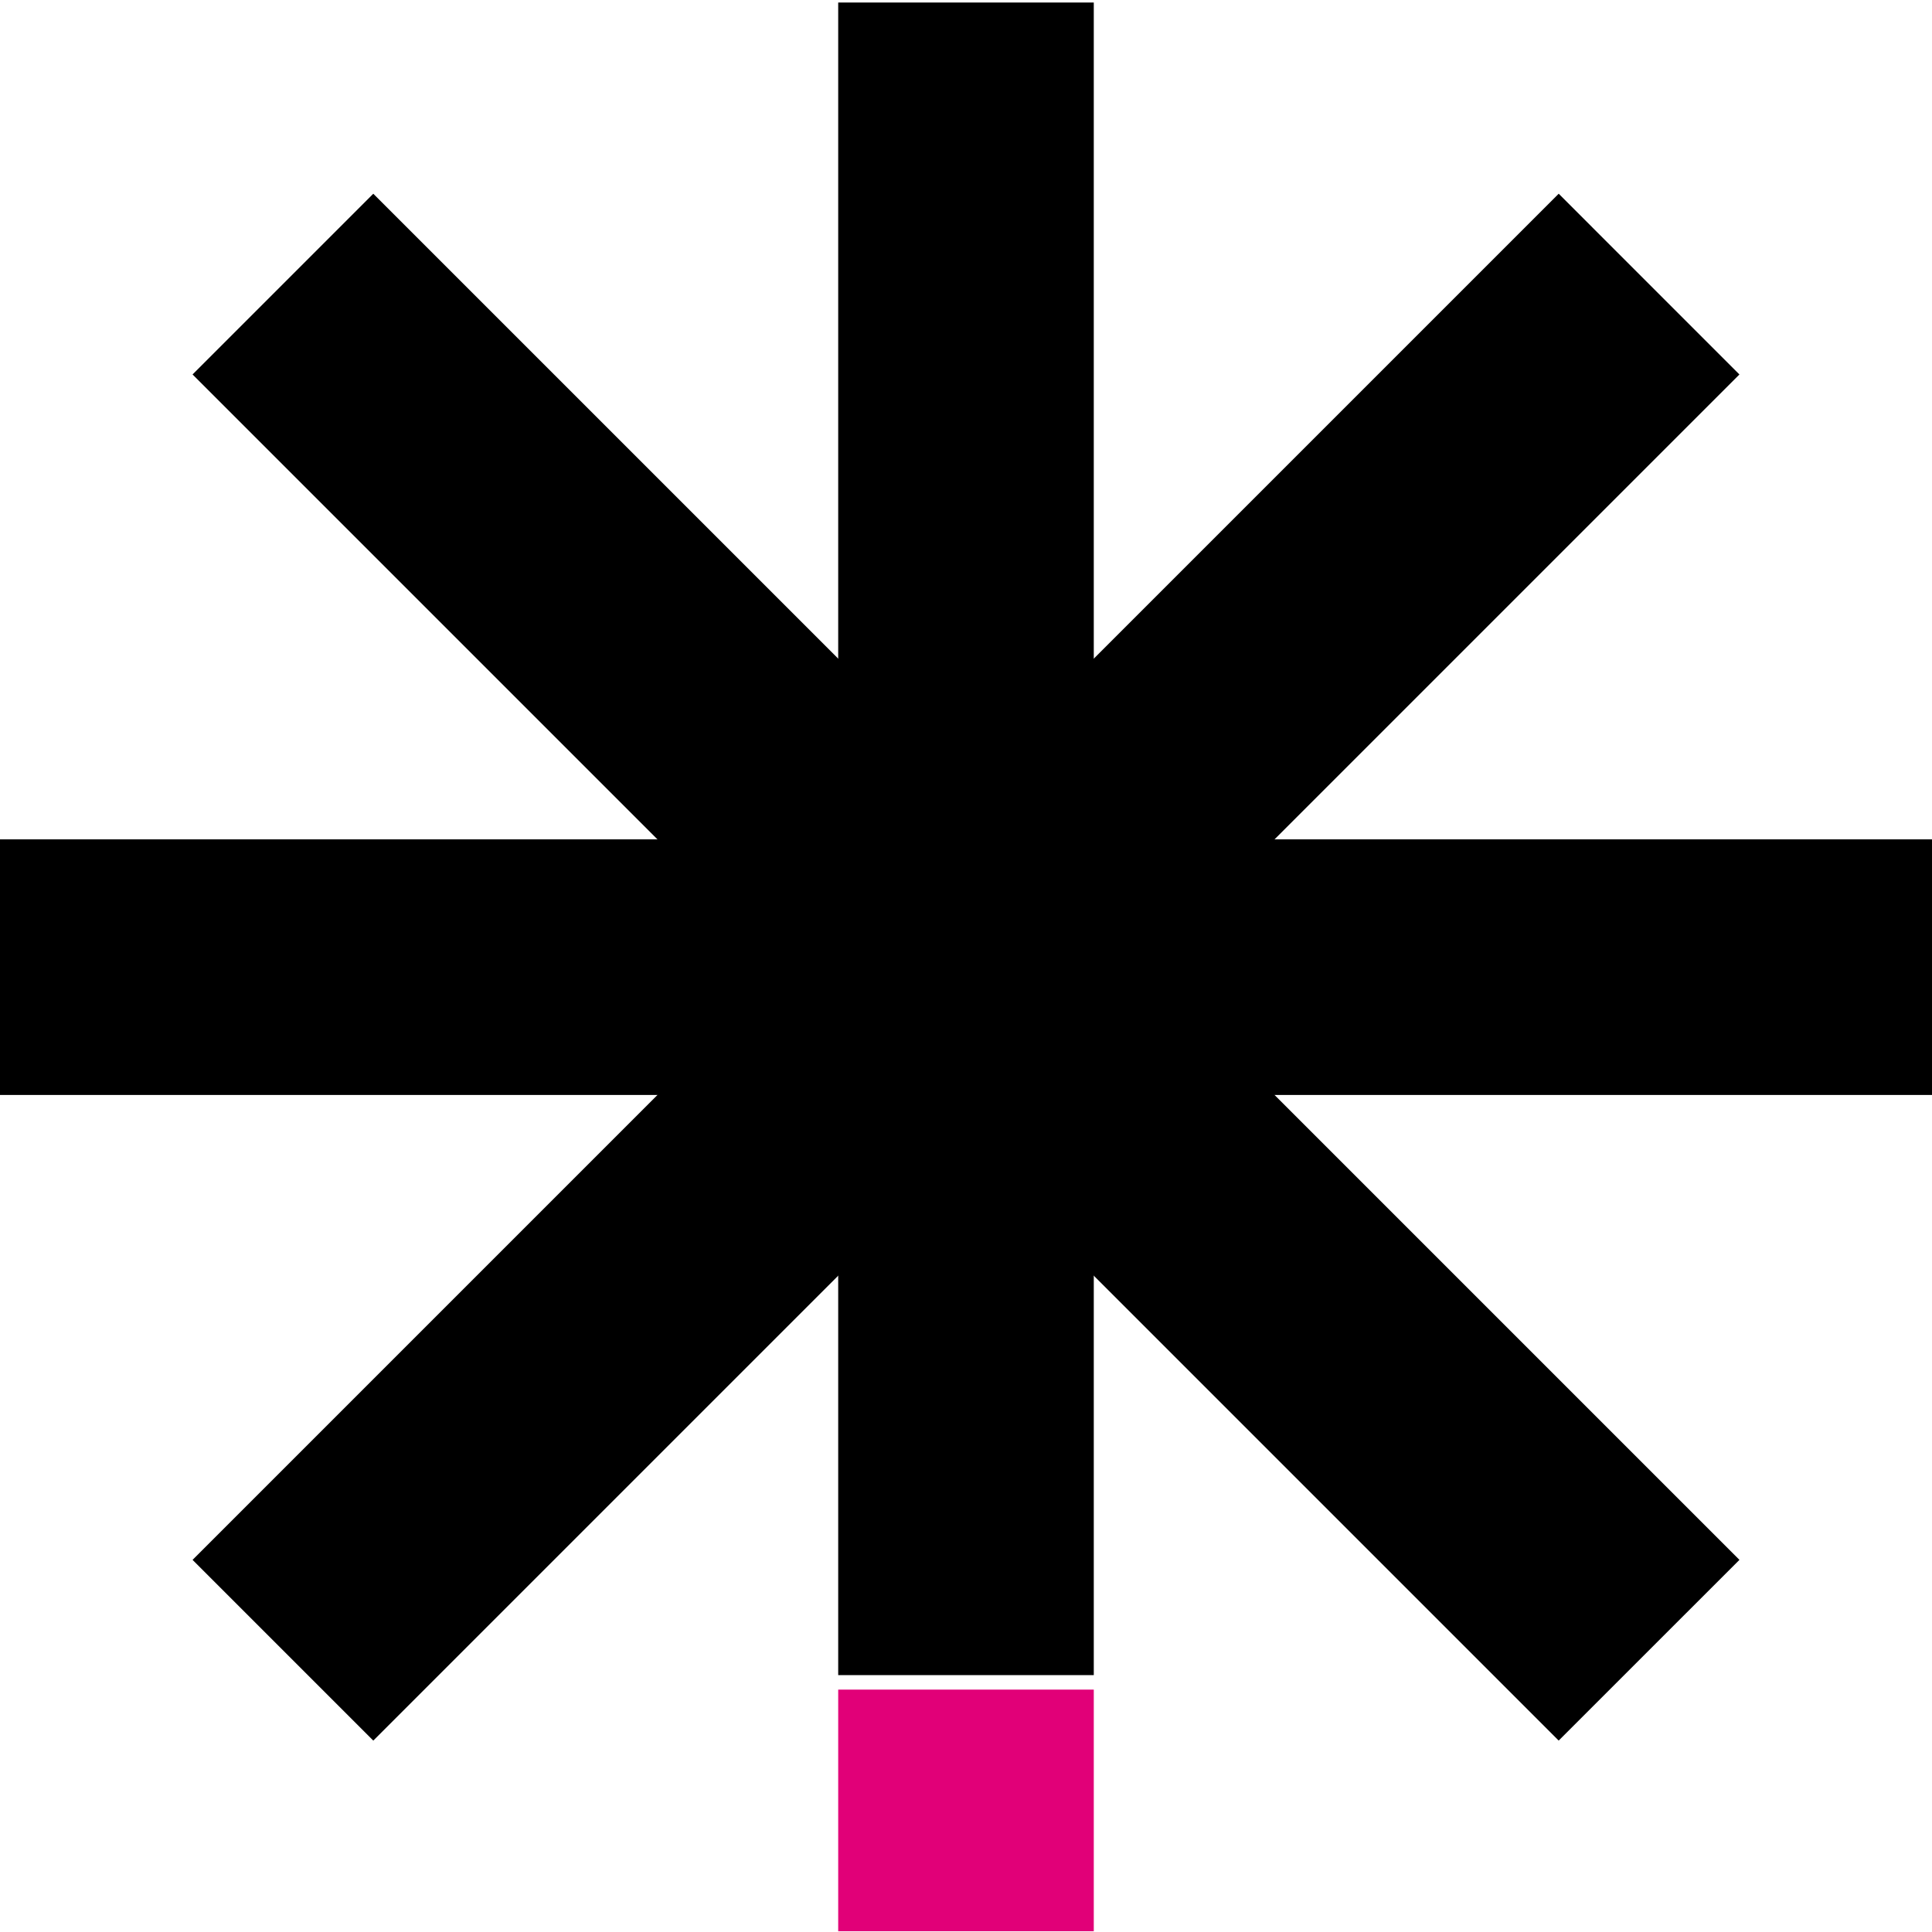 <?xml version="1.0" encoding="UTF-8"?><svg id="Ebene_1" xmlns="http://www.w3.org/2000/svg" viewBox="0 0 1080 1080"><defs><style>.cls-1{fill:#e10078;}</style></defs><rect x="468.56" y="1.41" width="142.87" height="934.99"/><rect class="cls-1" x="468.56" y="944.5" width="142.87" height="135.09"/><polygon points="208.68 973.01 107.65 871.98 871.32 108.29 972.35 209.34 208.68 973.01"/><rect x="0" y="469.21" width="1080" height="142.88"/><polygon points="107.64 209.33 208.67 108.3 972.36 871.97 871.31 973 107.64 209.33"/></svg>